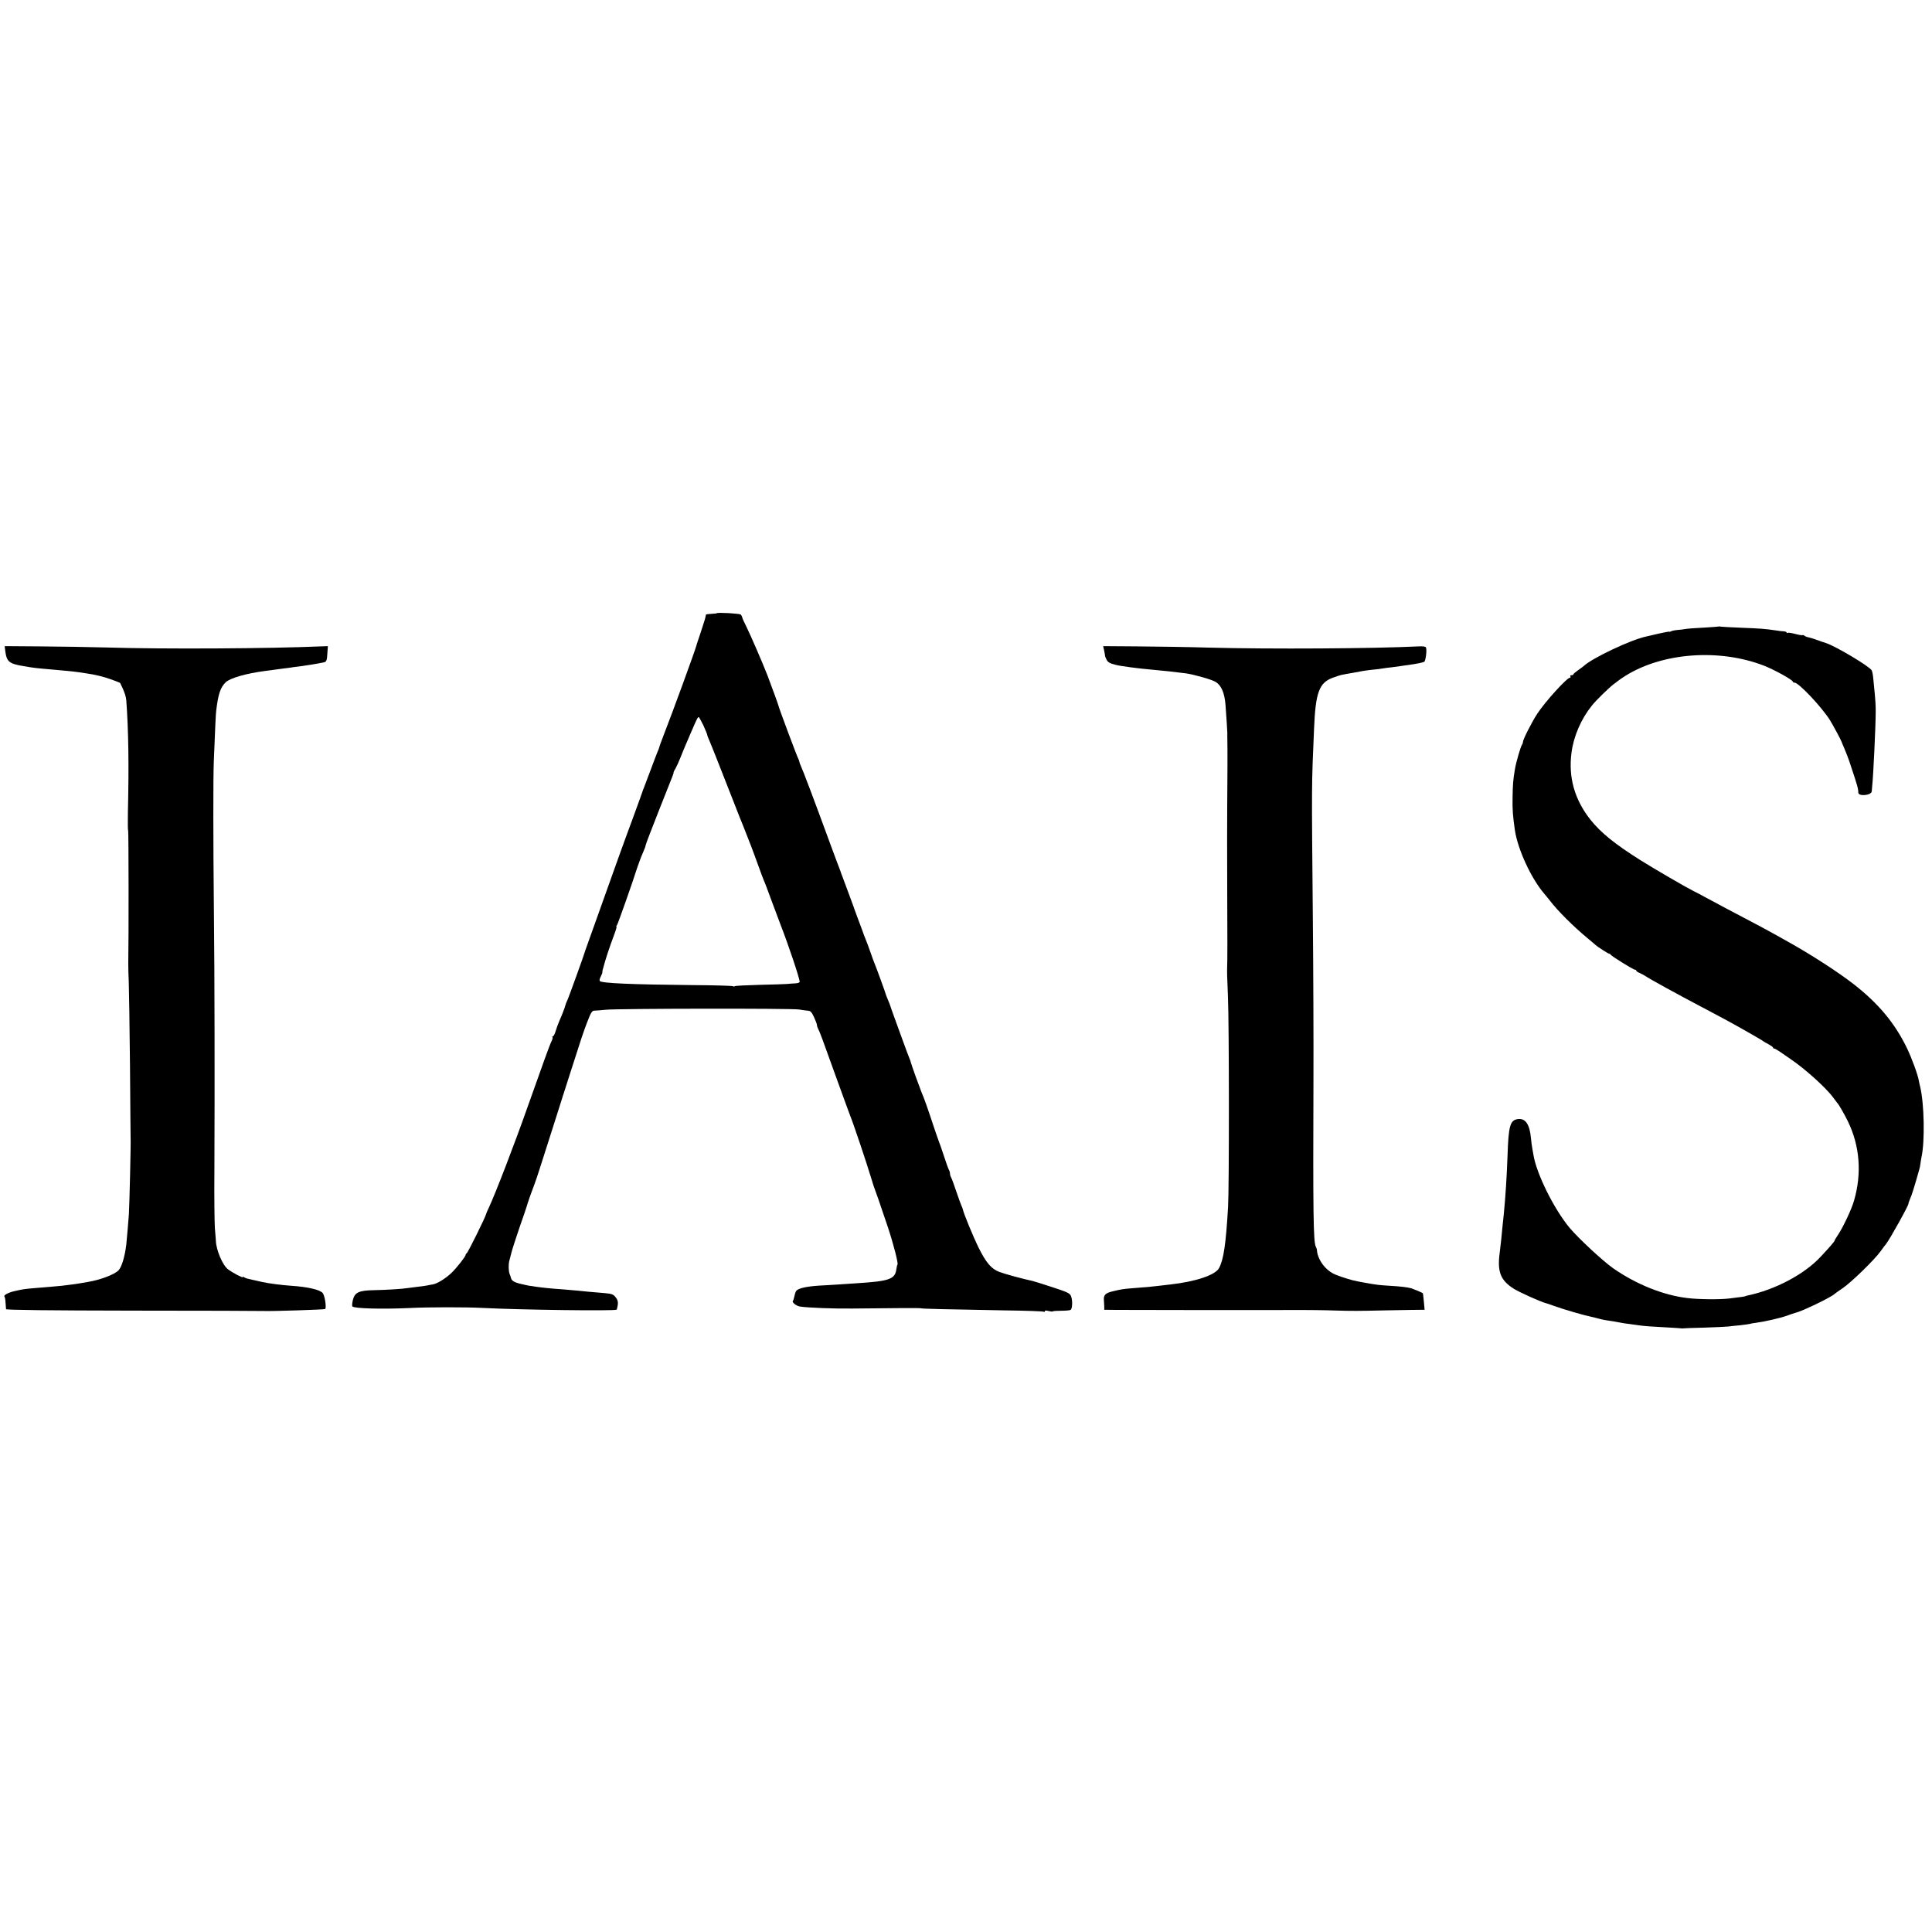 <?xml version="1.0" standalone="no"?>
<!DOCTYPE svg PUBLIC "-//W3C//DTD SVG 20010904//EN"
 "http://www.w3.org/TR/2001/REC-SVG-20010904/DTD/svg10.dtd">
<svg version="1.0" xmlns="http://www.w3.org/2000/svg"
 width="1568pt" height="1568pt" viewBox="0 0 1568 1568"
 preserveAspectRatio="xMidYMid meet">
<g transform="translate(0,1568) scale(0.1,-0.1)"
fill="#000000" stroke="none">
<path d="M5817 10703 c-2 -2 -22 -4 -45 -5 -23 -1 -42 -4 -43 -7 -2 -20 -10
-46 -38 -131 -17 -52 -33 -99 -35 -105 -2 -5 -4 -13 -5 -17 -8 -34 -196 -549
-267 -730 -19 -49 -34 -91 -34 -94 0 -3 -6 -20 -14 -37 -7 -18 -32 -81 -54
-142 -23 -60 -47 -123 -53 -140 -7 -16 -13 -34 -15 -40 -1 -5 -35 -98 -74
-205 -40 -107 -92 -251 -117 -320 -24 -69 -69 -195 -100 -280 -30 -85 -75
-211 -100 -280 -24 -69 -51 -143 -59 -165 -8 -22 -17 -47 -19 -55 -8 -29 -126
-355 -137 -380 -6 -14 -12 -28 -14 -32 -1 -5 -3 -10 -4 -13 -1 -3 -3 -8 -4
-12 -2 -11 -25 -71 -46 -118 -10 -22 -23 -59 -30 -82 -7 -24 -17 -43 -22 -43
-5 0 -7 -4 -4 -8 3 -5 -1 -20 -9 -35 -13 -25 -66 -172 -190 -522 -105 -299
-264 -712 -317 -825 -12 -25 -23 -50 -24 -56 -4 -22 -146 -309 -156 -315 -5
-3 -9 -9 -9 -13 2 -11 -75 -109 -115 -147 -50 -47 -117 -88 -152 -93 -15 -3
-36 -6 -47 -9 -11 -2 -47 -8 -80 -11 -33 -4 -72 -9 -86 -11 -36 -6 -163 -14
-266 -16 -119 -2 -154 -18 -169 -79 -6 -25 -8 -49 -4 -53 16 -17 236 -23 460
-13 147 8 468 8 595 1 314 -16 1078 -26 1090 -14 2 3 6 21 9 40 3 25 -2 42
-18 61 -18 23 -31 28 -86 33 -133 11 -164 14 -219 20 -31 3 -83 7 -116 10
-103 7 -178 15 -225 22 -25 4 -49 8 -55 8 -5 1 -36 7 -68 15 -56 13 -76 26
-81 52 -2 7 -6 20 -10 29 -9 20 -10 77 -3 104 3 11 11 43 18 70 7 28 37 120
66 205 30 85 56 162 58 170 5 22 51 151 63 180 6 14 27 77 47 140 20 63 68
214 107 335 39 121 71 225 73 230 1 6 5 17 8 25 3 8 28 87 56 175 94 295 103
320 133 400 35 92 43 104 66 103 9 0 49 3 87 7 100 10 1510 12 1570 2 28 -5
61 -9 74 -10 18 -1 29 -12 47 -51 13 -28 24 -57 24 -64 0 -7 4 -20 9 -30 15
-28 35 -83 146 -392 59 -162 110 -304 115 -315 24 -58 128 -366 170 -505 12
-41 26 -84 31 -95 9 -22 36 -100 105 -305 44 -132 86 -295 78 -303 -3 -2 -6
-19 -9 -36 -10 -83 -55 -99 -325 -116 -47 -3 -114 -7 -150 -10 -36 -2 -104 -7
-152 -9 -108 -7 -176 -23 -188 -46 -5 -9 -11 -29 -14 -45 -3 -15 -8 -30 -11
-33 -10 -11 28 -42 59 -46 67 -10 278 -18 426 -16 323 4 552 5 555 2 4 -4 184
-8 678 -17 170 -2 313 -7 318 -11 5 -3 9 -1 9 5 0 6 11 6 29 1 16 -4 32 -6 35
-3 3 3 34 5 69 5 35 0 70 3 76 7 15 10 17 79 3 112 -9 23 -30 33 -150 72 -76
25 -150 48 -163 51 -71 15 -221 55 -268 73 -65 24 -108 74 -172 203 -40 82
-118 271 -124 302 -2 9 -8 25 -13 35 -5 10 -23 61 -41 113 -17 52 -36 103 -41
112 -6 10 -10 25 -10 33 0 8 -4 23 -10 33 -5 9 -23 60 -40 112 -17 52 -35 104
-40 115 -4 11 -25 70 -45 130 -39 120 -81 239 -96 270 -12 29 -80 216 -86 240
-2 11 -9 29 -14 40 -5 11 -25 65 -45 120 -20 55 -52 143 -71 195 -19 52 -36
100 -37 105 -1 6 -10 27 -19 49 -9 21 -17 41 -17 43 0 6 -77 217 -90 248 -5
11 -21 54 -35 95 -14 41 -32 88 -39 105 -7 16 -21 53 -30 80 -10 28 -29 79
-43 115 -13 36 -26 70 -27 75 -2 6 -7 19 -11 30 -4 11 -21 56 -37 100 -16 44
-35 94 -41 110 -7 17 -12 32 -13 35 0 3 -4 12 -7 20 -4 8 -36 96 -73 195 -141
385 -229 617 -245 650 -6 12 -11 27 -12 35 -2 8 -6 20 -10 26 -8 13 -157 411
-157 420 0 5 -55 157 -92 254 -38 98 -140 333 -171 395 -17 33 -32 66 -33 74
-2 7 -7 18 -12 23 -9 9 -188 19 -195 11z m-108 -911 c17 -38 31 -72 31 -76 0
-5 6 -22 14 -39 13 -28 91 -226 203 -512 19 -49 39 -99 43 -110 10 -22 51
-127 95 -240 15 -38 42 -113 61 -165 19 -52 38 -104 43 -115 6 -11 33 -83 61
-160 29 -77 62 -167 75 -200 65 -167 155 -436 155 -463 0 -7 -15 -12 -37 -13
-21 -1 -51 -3 -68 -5 -16 -1 -117 -5 -223 -7 -106 -3 -196 -7 -199 -11 -3 -3
-10 -3 -15 0 -6 4 -152 8 -326 9 -497 5 -736 15 -754 33 -4 4 -1 20 7 35 8 16
14 31 14 35 -1 4 0 10 1 15 1 4 3 10 4 15 21 80 48 162 92 280 13 34 21 62 17
62 -3 0 -1 6 5 13 7 9 132 363 156 442 2 6 6 19 10 30 5 11 12 34 18 50 6 17
19 49 29 72 11 24 19 47 19 53 0 6 48 131 106 278 130 327 122 306 120 312 0
3 6 17 15 30 8 14 28 57 43 95 15 39 34 84 41 100 7 17 27 64 45 105 46 107
53 120 60 120 4 0 21 -31 39 -68z"/>
<path d="M13948 10595 c-2 -1 -57 -5 -123 -9 -66 -3 -132 -8 -146 -11 -14 -3
-43 -6 -66 -8 -22 -2 -45 -7 -52 -11 -6 -4 -11 -5 -11 -3 0 3 -37 -4 -82 -14
-46 -11 -94 -22 -108 -25 -124 -26 -438 -175 -506 -239 -6 -5 -27 -21 -47 -35
-20 -14 -37 -28 -37 -32 0 -5 -7 -8 -16 -8 -8 0 -12 -4 -9 -10 3 -5 2 -10 -3
-10 -25 0 -201 -194 -266 -293 -45 -69 -116 -209 -116 -229 0 -8 -4 -18 -8
-23 -10 -12 -48 -142 -57 -198 -15 -89 -17 -118 -19 -226 -2 -102 2 -154 19
-271 24 -155 131 -388 237 -512 13 -15 34 -41 48 -59 64 -83 187 -206 305
-304 33 -27 62 -52 65 -55 13 -13 102 -70 109 -70 5 0 11 -4 13 -8 5 -11 183
-122 197 -122 6 0 11 -4 11 -8 0 -4 12 -13 28 -19 15 -7 34 -17 42 -22 37 -26
260 -148 465 -256 61 -32 139 -74 175 -93 87 -46 314 -175 320 -182 3 -3 22
-14 43 -25 20 -11 37 -23 37 -27 0 -5 4 -8 10 -8 5 0 29 -14 52 -30 24 -17 59
-41 78 -54 115 -77 288 -232 346 -311 16 -22 31 -42 34 -45 13 -12 58 -91 87
-150 97 -199 115 -422 50 -645 -18 -66 -88 -213 -126 -271 -17 -25 -31 -48
-31 -52 0 -7 -41 -54 -114 -132 -132 -142 -369 -268 -596 -315 -8 -2 -15 -4
-15 -5 0 -2 -36 -7 -127 -18 -77 -10 -254 -8 -343 3 -195 23 -415 111 -603
242 -82 57 -285 246 -354 329 -129 156 -270 443 -293 593 -2 14 -6 37 -9 51
-3 14 -8 51 -11 83 -10 110 -43 160 -102 155 -67 -7 -80 -50 -88 -298 -6 -166
-17 -341 -30 -470 -4 -36 -8 -78 -10 -95 -5 -62 -17 -172 -24 -226 -20 -151 8
-221 114 -288 44 -28 220 -107 260 -117 6 -1 35 -11 65 -22 80 -29 248 -78
305 -89 11 -2 38 -9 60 -15 22 -6 49 -12 60 -13 31 -4 97 -15 125 -21 14 -3
41 -7 60 -9 19 -3 55 -8 80 -11 48 -7 89 -10 242 -18 53 -3 100 -6 105 -7 4
-1 10 -1 13 0 3 1 79 4 170 6 91 3 179 7 195 9 17 2 59 7 95 10 36 4 72 9 80
11 8 3 31 7 50 9 69 9 196 38 250 57 30 11 62 22 71 24 54 12 296 129 319 154
3 3 32 24 65 46 69 47 255 227 308 300 20 28 40 55 45 60 30 38 186 318 181
327 -1 2 6 21 15 43 10 22 29 81 43 130 14 50 28 97 30 105 3 8 7 29 9 45 2
17 6 41 9 55 28 128 22 433 -11 570 -4 14 -8 34 -10 45 -7 48 -58 187 -98 270
-99 203 -231 361 -431 517 -126 98 -342 238 -530 343 -194 109 -236 131 -505
272 -58 31 -134 72 -170 91 -36 20 -78 42 -95 50 -62 31 -315 178 -430 250
-208 131 -322 223 -406 328 -129 162 -181 344 -155 544 17 134 78 275 166 384
34 43 138 144 175 172 22 16 42 31 45 34 3 3 28 20 55 37 301 187 760 220
1120 81 83 -32 235 -116 235 -130 0 -4 6 -8 14 -8 34 0 220 -197 288 -305 24
-39 92 -165 94 -175 0 -3 11 -27 23 -55 12 -27 36 -90 52 -140 53 -158 61
-188 61 -217 -1 -34 107 -24 109 10 1 10 3 31 4 47 8 66 28 482 28 595 1 41
-3 107 -7 145 -4 39 -9 94 -12 122 -2 29 -8 61 -13 72 -18 33 -290 195 -371
222 -14 4 -45 15 -70 24 -25 9 -56 19 -70 22 -13 2 -29 8 -36 14 -6 5 -13 7
-15 4 -3 -2 -29 2 -59 10 -29 8 -57 12 -62 9 -4 -3 -8 -2 -8 3 0 4 -10 8 -22
9 -13 0 -43 4 -68 8 -91 13 -118 15 -270 21 -85 3 -163 8 -172 9 -9 2 -18 3
-20 1z"/>
<path d="M43 10395 c11 -85 31 -102 147 -121 14 -2 41 -7 60 -10 19 -3 58 -8
85 -10 28 -2 73 -6 100 -9 28 -3 77 -7 110 -10 33 -3 76 -8 95 -11 19 -3 46
-7 60 -9 66 -9 142 -27 205 -50 38 -14 69 -26 70 -28 0 -1 6 -13 13 -27 23
-48 35 -85 37 -115 18 -242 22 -535 13 -908 -1 -81 -1 -147 2 -147 4 0 5 -895
1 -1075 0 -33 1 -103 4 -155 2 -52 7 -358 10 -680 2 -322 5 -587 5 -590 3 -13
-9 -534 -14 -615 -4 -58 -16 -194 -21 -245 -11 -95 -37 -183 -63 -210 -33 -34
-148 -78 -253 -95 -19 -3 -45 -8 -59 -10 -14 -3 -44 -7 -67 -10 -24 -3 -60 -7
-80 -10 -21 -2 -65 -6 -98 -9 -33 -3 -93 -8 -133 -11 -78 -7 -80 -7 -156 -24
-51 -12 -90 -34 -80 -44 4 -4 8 -26 9 -49 2 -24 3 -47 4 -53 1 -7 354 -11
1034 -12 567 0 1046 -2 1062 -3 50 -3 489 11 494 16 12 12 -3 109 -20 130 -23
27 -121 50 -259 59 -71 5 -176 18 -230 30 -137 30 -132 29 -147 38 -7 5 -13 6
-13 2 0 -8 -80 34 -119 63 -44 32 -97 158 -99 232 0 8 -4 53 -8 100 -3 47 -6
256 -4 465 3 688 2 1572 -4 2105 -6 600 -6 1084 -1 1215 11 274 16 393 20 420
16 132 34 186 76 227 36 35 168 73 324 93 28 3 61 8 75 10 14 2 48 6 75 10 28
3 64 8 80 11 17 2 48 6 70 9 57 8 85 13 125 20 19 4 40 8 47 9 22 4 27 15 30
74 l4 58 -58 -2 c-412 -18 -1279 -23 -1733 -9 -146 4 -392 8 -548 9 l-284 2 5
-41z"/>
<path d="M8961 10401 c4 -19 7 -37 7 -40 -1 -3 4 -18 12 -33 11 -23 25 -31 75
-44 43 -11 189 -30 295 -39 108 -10 165 -16 275 -30 64 -9 206 -49 239 -68 47
-27 74 -88 82 -186 8 -110 15 -215 15 -231 -1 -8 0 -28 0 -45 2 -64 1 -379 -1
-555 -1 -102 -1 -399 0 -660 2 -412 2 -582 -1 -665 0 -26 -1 -13 7 -215 10
-235 10 -1554 1 -1705 -18 -305 -36 -426 -73 -496 -29 -57 -190 -111 -399
-134 -22 -2 -60 -7 -85 -10 -62 -8 -111 -12 -206 -19 -87 -7 -104 -9 -176 -27
-55 -13 -71 -29 -69 -67 1 -15 2 -39 3 -54 l0 -28 102 -1 c150 -1 1124 -2
1401 -1 132 1 299 -1 370 -4 133 -4 190 -4 400 1 66 1 166 3 223 4 l104 1 -6
67 c-3 36 -7 67 -9 68 -9 6 -76 34 -92 39 -30 9 -91 16 -180 21 -84 5 -106 8
-195 24 -100 18 -113 22 -195 49 -63 21 -89 36 -126 72 -40 40 -69 99 -71 145
0 6 -4 18 -9 27 -20 38 -23 267 -19 1388 1 278 -1 849 -5 1270 -10 1131 -11
1061 10 1550 12 289 41 368 150 409 30 11 66 23 80 25 14 3 51 10 83 15 31 6
71 13 87 16 17 3 51 7 76 10 26 2 60 6 75 9 16 3 54 8 84 11 30 4 66 9 80 11
14 2 36 6 50 7 71 10 118 20 129 26 12 8 23 95 14 116 -2 8 -24 11 -61 9 -362
-18 -1203 -23 -1697 -10 -170 5 -434 9 -586 10 l-276 2 8 -35z"/>
</g>
</svg>
